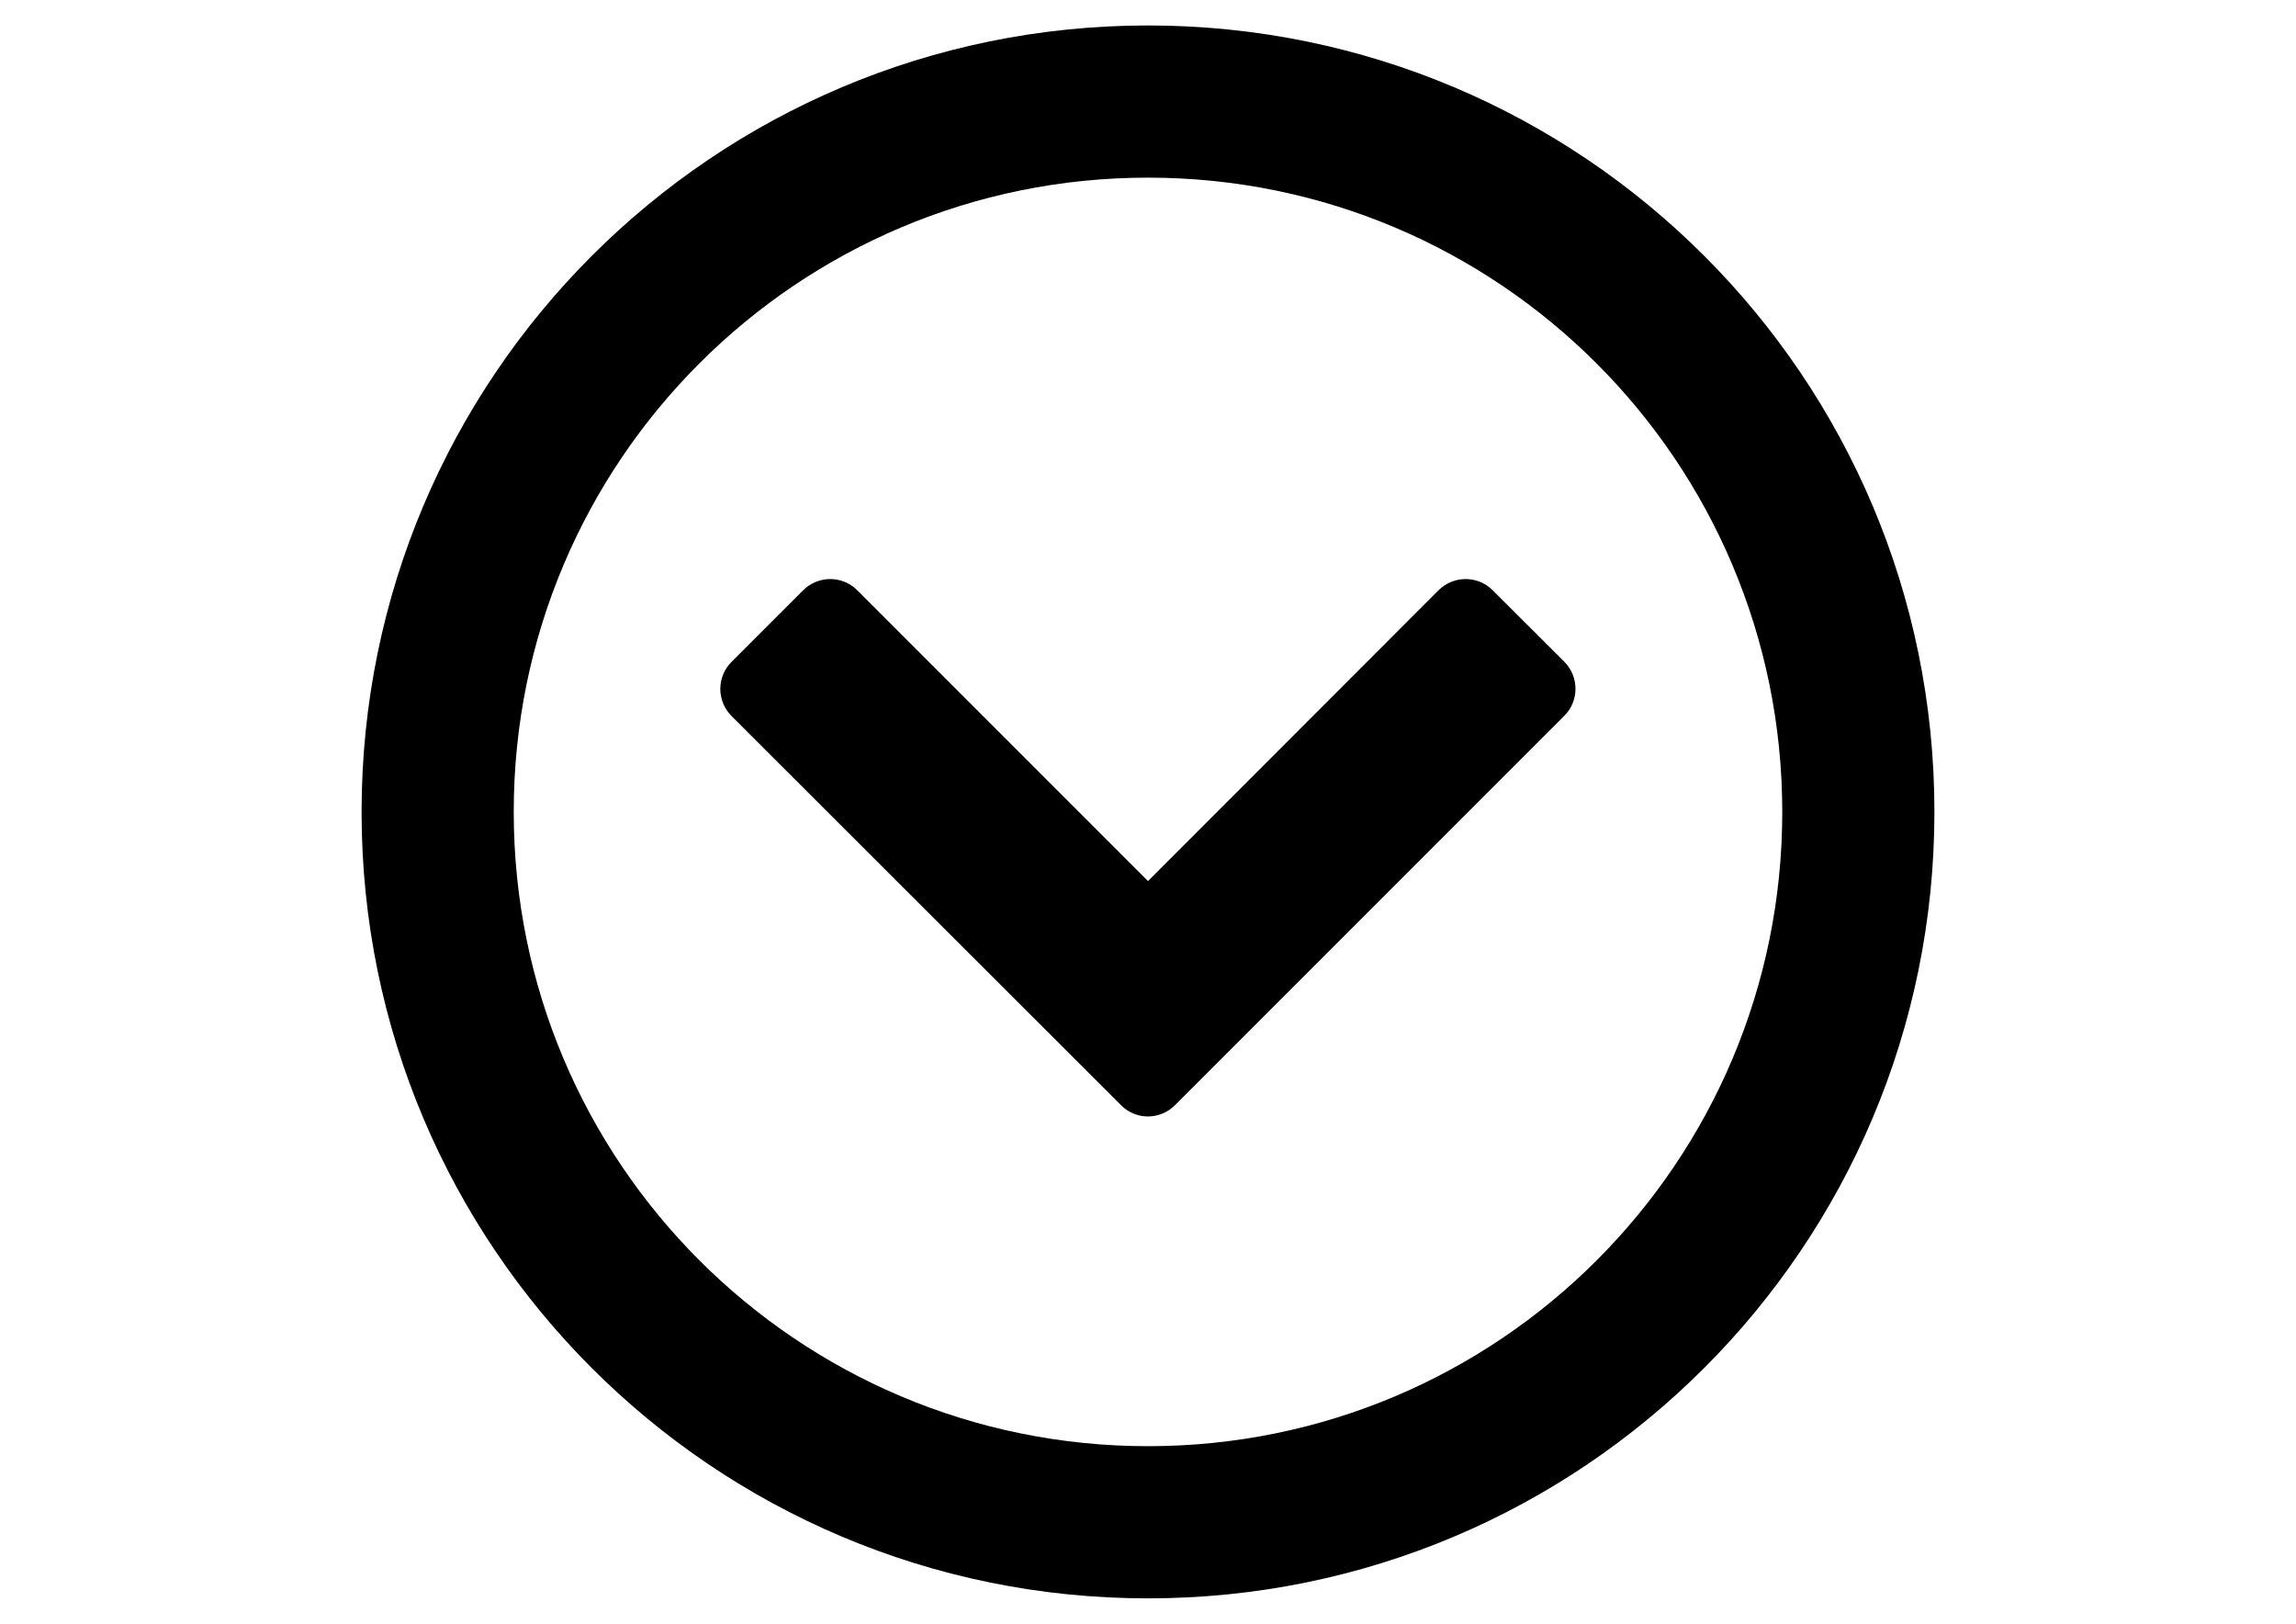 <?xml version="1.0" encoding="utf-8"?>
<!-- Generator: Adobe Illustrator 18.0.0, SVG Export Plug-In . SVG Version: 6.00 Build 0)  -->
<!DOCTYPE svg PUBLIC "-//W3C//DTD SVG 1.1//EN" "http://www.w3.org/Graphics/SVG/1.1/DTD/svg11.dtd">
<svg version="1.1" id="Vrstva_1" xmlns="http://www.w3.org/2000/svg" xmlns:xlink="http://www.w3.org/1999/xlink" x="0px" y="0px"
	 viewBox="0 0 1190.6 841.9" enable-background="new 0 0 1190.6 841.9" xml:space="preserve">
<path d="M595.3,13.2c-225.3,0-407.8,182.5-407.8,407.8S370,828.7,595.3,828.7s407.8-182.5,407.8-407.8S820.5,13.2,595.3,13.2z
	 M595.3,749.8c-181.7,0-328.9-147.2-328.9-328.9S413.6,92.1,595.3,92.1s328.9,147.2,328.9,328.9S777,749.8,595.3,749.8z M609.3,573
	l201.9-201.9c7.7-7.7,7.7-20.2,0-28L774,306c-7.7-7.7-20.2-7.7-28,0L595.3,456.8L444.5,306c-7.7-7.7-20.2-7.7-28,0l-37.2,37.2
	c-7.7,7.7-7.7,20.2,0,28L581.3,573C589,580.8,601.5,580.8,609.3,573z"/>
</svg>
